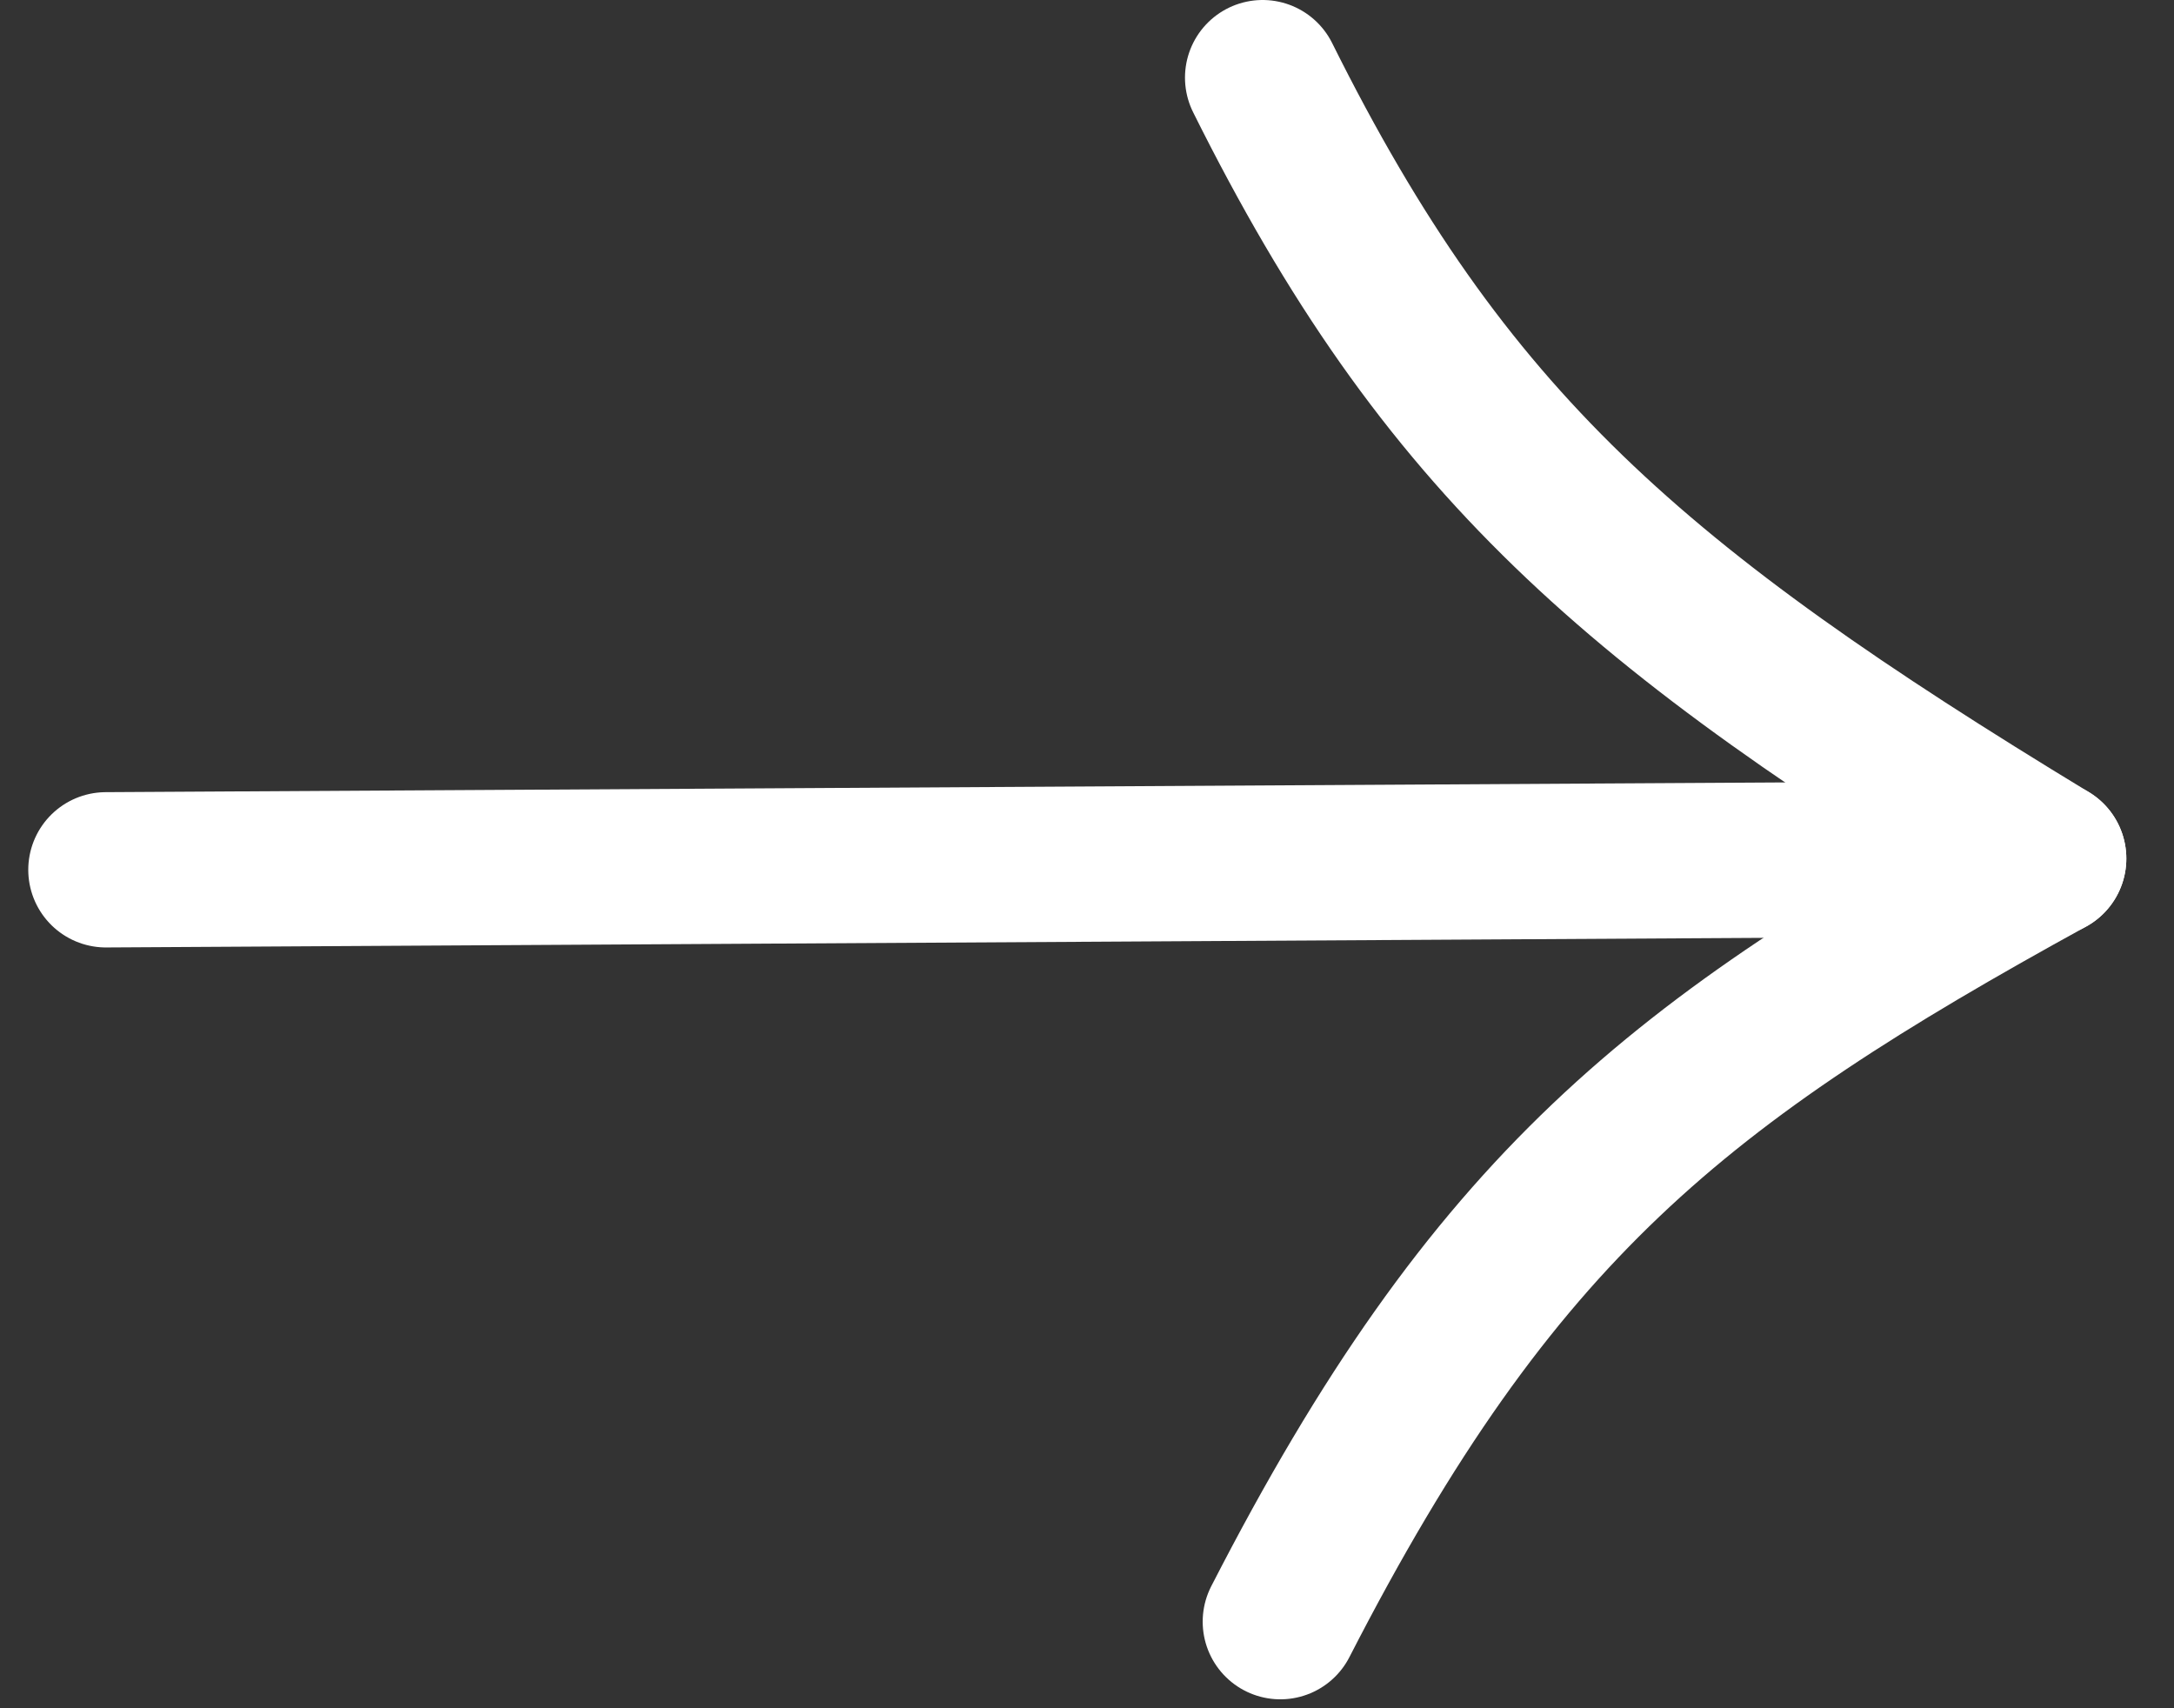 <svg xmlns="http://www.w3.org/2000/svg" width="28" height="22" viewBox="0 0 28 22" fill="none">
  <rect x="0" y="0" width="28" height="22" fill="#333333" stroke="none"/>
  <path d="M1.364 11.202L26.386 11.057" stroke="white" stroke-width="2" stroke-linecap="round" stroke-linejoin="round"/>
  <path d="M16.262 1C18.611 5.717 21.041 7.812 26.386 11.057C21.624 13.673 19.24 15.527 16.49 20.885" stroke="white" stroke-width="2" stroke-linecap="round" stroke-linejoin="round"/>
</svg>
